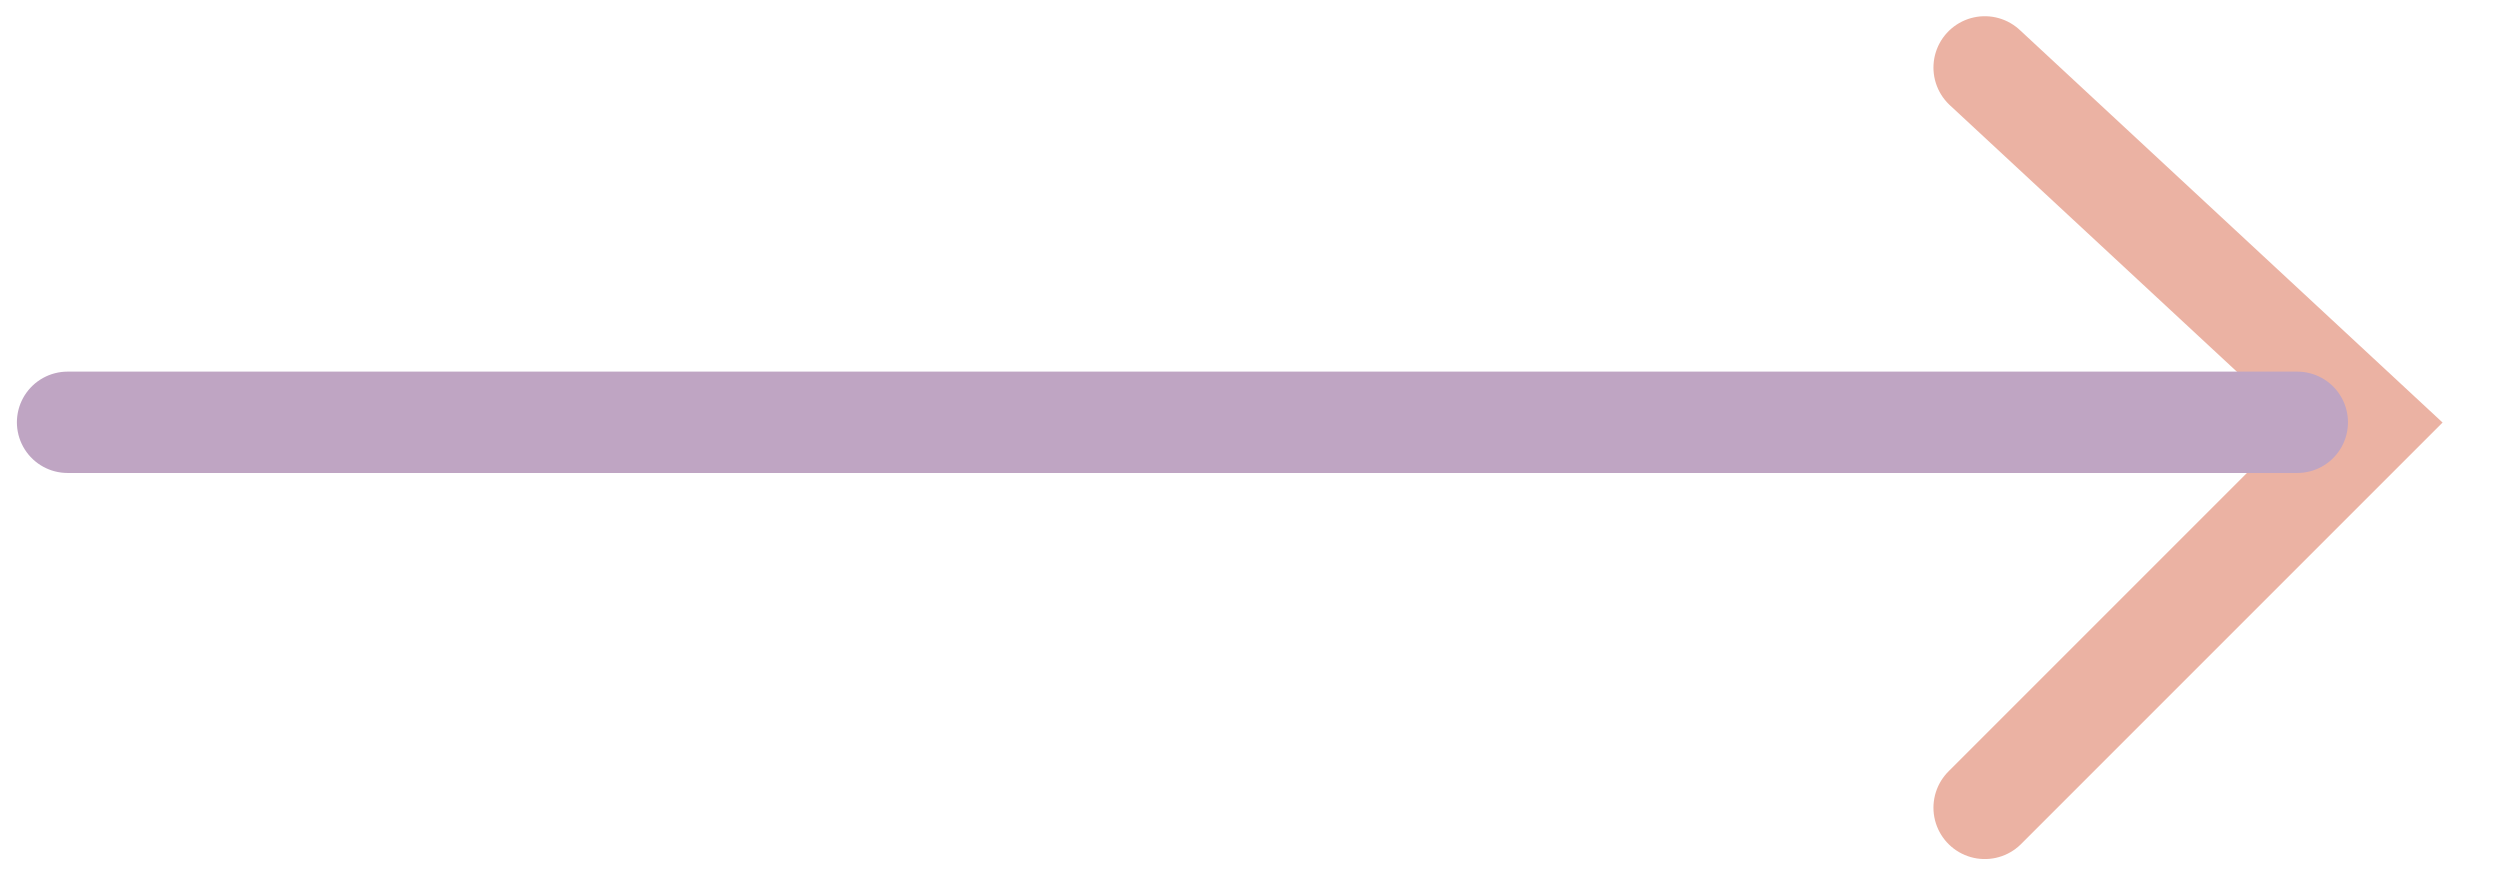 <svg width="37" height="13" viewBox="0 0 37 13" fill="none" xmlns="http://www.w3.org/2000/svg">
<g opacity="0.4">
<path d="M29.375 1L35.055 6.274L29.375 11.954" stroke="#CD3F1A" stroke-width="1.52" stroke-linecap="round"/>
<path d="M34 6.25L1 6.25" stroke="#5F1E69" stroke-width="1.5" stroke-linecap="round"/>
</g>
</svg>